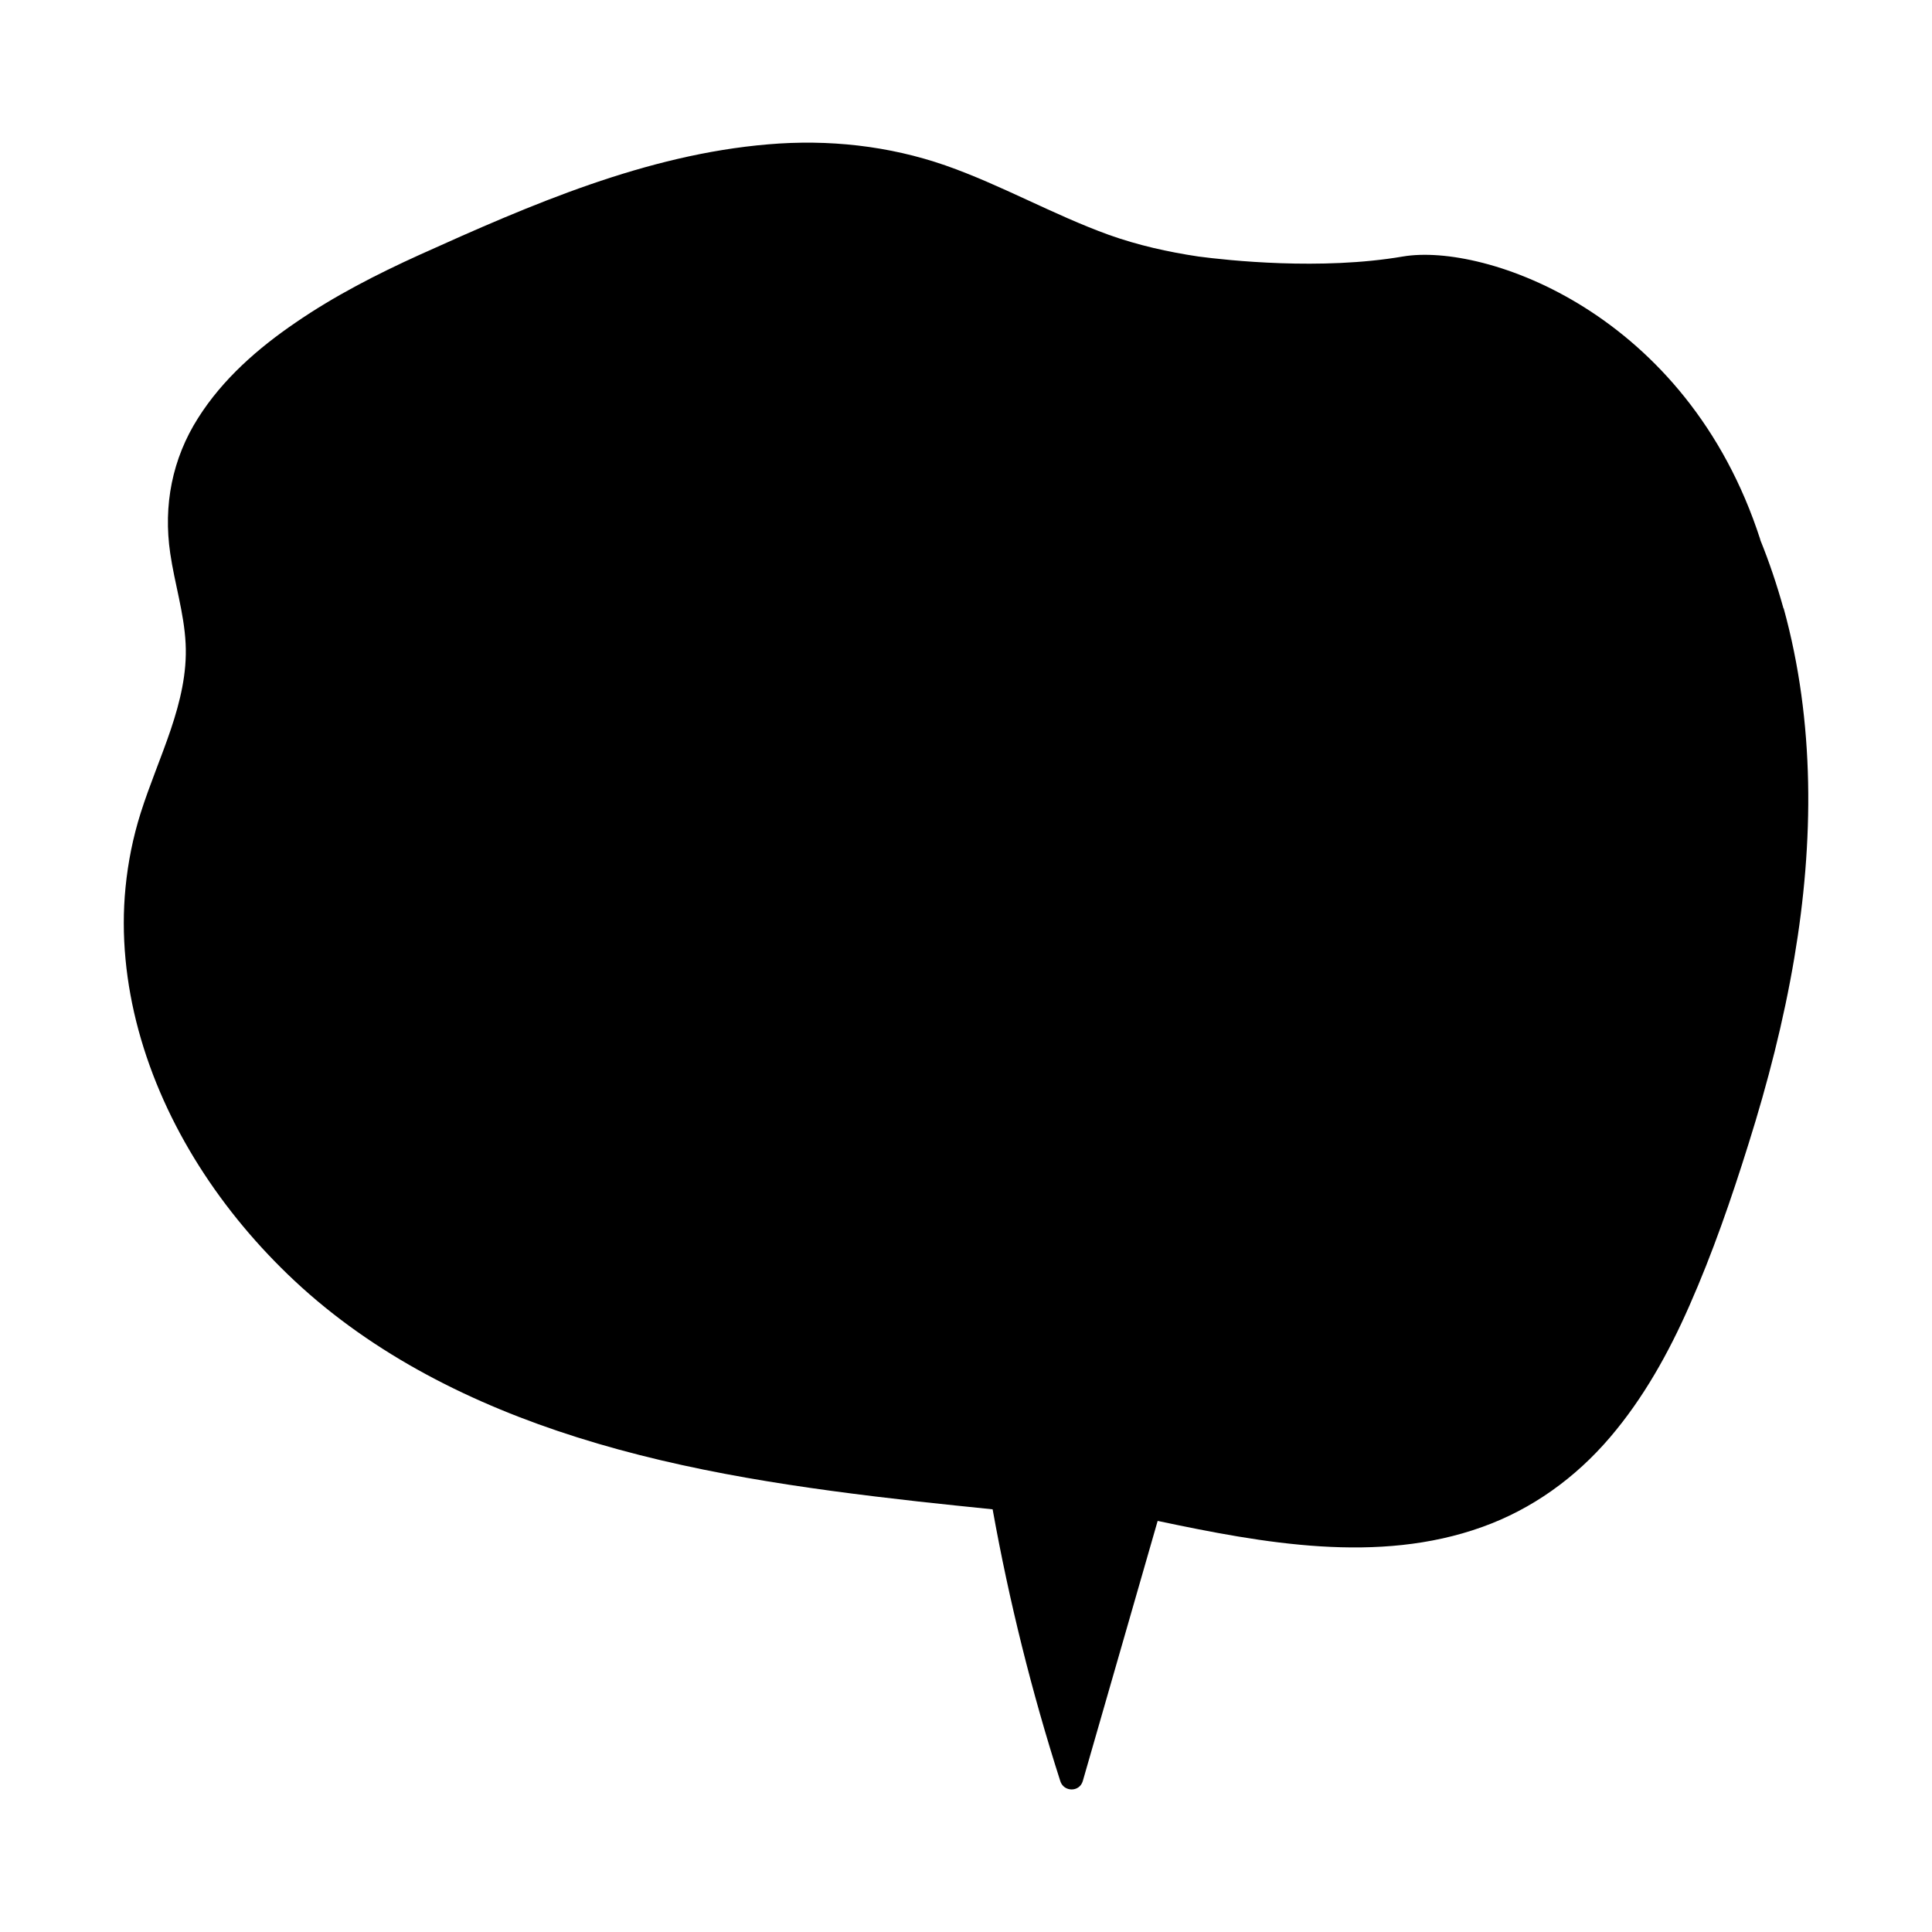 <?xml version="1.0" encoding="UTF-8"?>
<!-- Uploaded to: ICON Repo, www.iconrepo.com, Generator: ICON Repo Mixer Tools -->
<svg fill="#000000" width="800px" height="800px" version="1.1" viewBox="144 144 512 512" xmlns="http://www.w3.org/2000/svg">
 <path d="m616.64 305.23c-1.715-6.144-3.727-12.191-6.144-18.137v-0.102c-19.445-60.207-73.004-78.695-94.715-75.016-21.715 3.727-46.551 1.008-54.211 0-8.062-1.211-15.973-2.973-23.73-5.742-14.762-5.34-28.465-13.199-43.277-18.391-15.062-5.238-31.086-6.953-46.953-5.594-32.445 2.719-62.926 15.973-92.297 29.223-11.438 5.188-22.672 10.934-33 18.035-9.977 6.801-19.297 14.965-25.797 25.242-6.902 10.832-9.27 23.227-7.406 35.871 1.16 8.012 3.68 15.82 4.082 23.93 0.402 7.809-1.461 15.418-3.93 22.773-2.519 7.457-5.644 14.711-8.012 22.219-2.016 6.398-3.324 12.949-3.981 19.598-1.258 12.645 0.102 25.594 3.426 37.836 6.902 25.492 22.168 48.465 41.312 66.402 21.16 19.801 47.457 32.848 74.918 41.516 29.32 9.27 59.953 13.602 90.484 17.027 6.551 0.707 13.098 1.41 19.648 2.066 4.383 24.383 10.379 48.465 17.938 72.043 0.906 2.871 5.039 2.973 5.945 0 6.602-22.973 13.25-45.949 19.852-68.973 27.91 5.894 58.391 11.539 86 1.613 13.25-4.734 24.738-13.047 33.855-23.73 8.867-10.379 15.566-22.418 21.059-34.914 6.144-13.906 11.133-28.363 15.668-42.875 5.09-16.172 9.32-32.598 12.141-49.324 5.188-30.684 5.492-62.422-2.82-92.602z"/>
</svg>